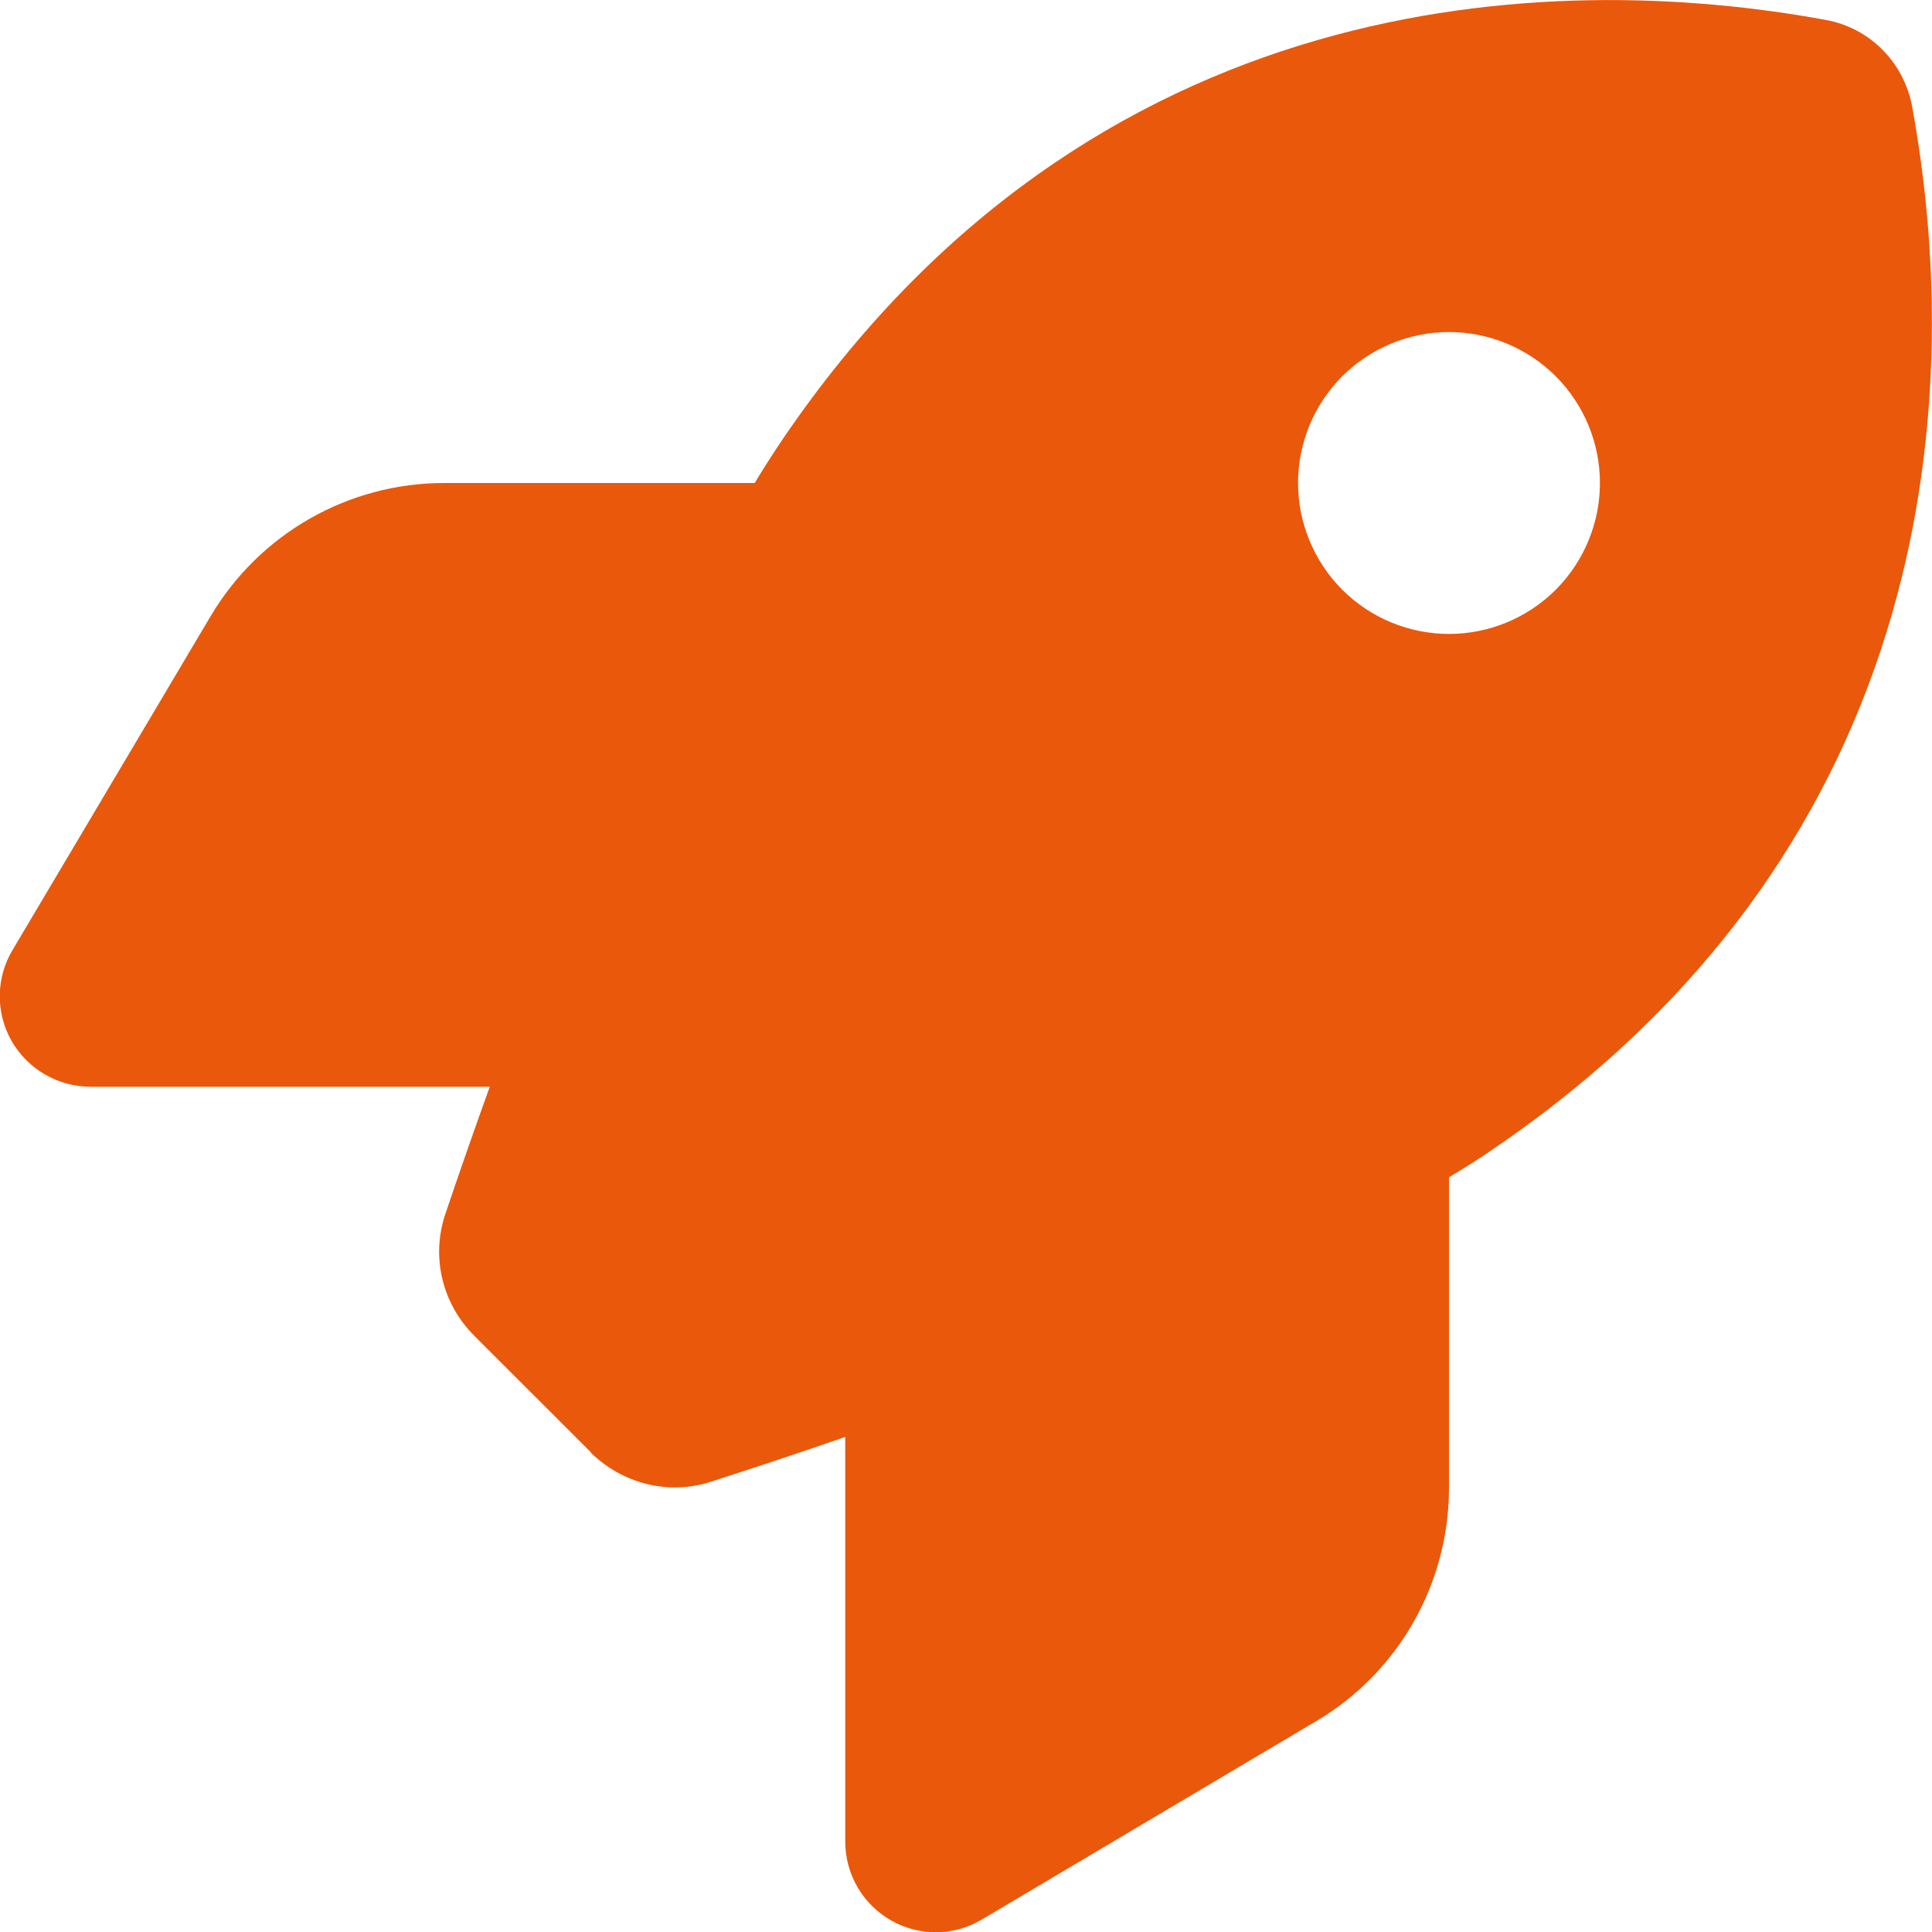 <svg preserveAspectRatio="none" width="100%" height="100%" overflow="visible" style="display: block;" viewBox="0 0 24 24" fill="none" xmlns="http://www.w3.org/2000/svg">
<g id="Frame">
<g clip-path="url(#clip0_0_10)">
<path id="Vector" d="M7.341 18.042L5.892 16.594C5.494 16.195 5.353 15.619 5.531 15.084C5.672 14.667 5.859 14.123 6.084 13.5H1.125C0.722 13.5 0.347 13.284 0.145 12.933C-0.056 12.581 -0.052 12.15 0.155 11.803L2.616 7.655C3.225 6.628 4.327 6 5.517 6H9.375C9.488 5.812 9.6 5.639 9.713 5.47C13.552 -0.192 19.27 -0.38 22.683 0.248C23.227 0.347 23.648 0.773 23.752 1.317C24.38 4.734 24.188 10.448 18.53 14.287C18.366 14.4 18.188 14.512 18 14.625V18.483C18 19.673 17.372 20.78 16.345 21.384L12.197 23.845C11.85 24.052 11.419 24.056 11.067 23.855C10.716 23.653 10.5 23.283 10.5 22.875V17.85C9.839 18.08 9.262 18.267 8.827 18.408C8.302 18.577 7.73 18.431 7.336 18.042H7.341ZM18 7.875C18.497 7.875 18.974 7.677 19.326 7.326C19.677 6.974 19.875 6.497 19.875 6C19.875 5.503 19.677 5.026 19.326 4.674C18.974 4.323 18.497 4.125 18 4.125C17.503 4.125 17.026 4.323 16.674 4.674C16.323 5.026 16.125 5.503 16.125 6C16.125 6.497 16.323 6.974 16.674 7.326C17.026 7.677 17.503 7.875 18 7.875Z" fill="#EA580C"/>
</g>
</g>
<defs>
<clipPath id="clip0_0_10">
<path d="M0 0H24V24H0V0Z" fill="white"/>
</clipPath>
</defs>
</svg>

